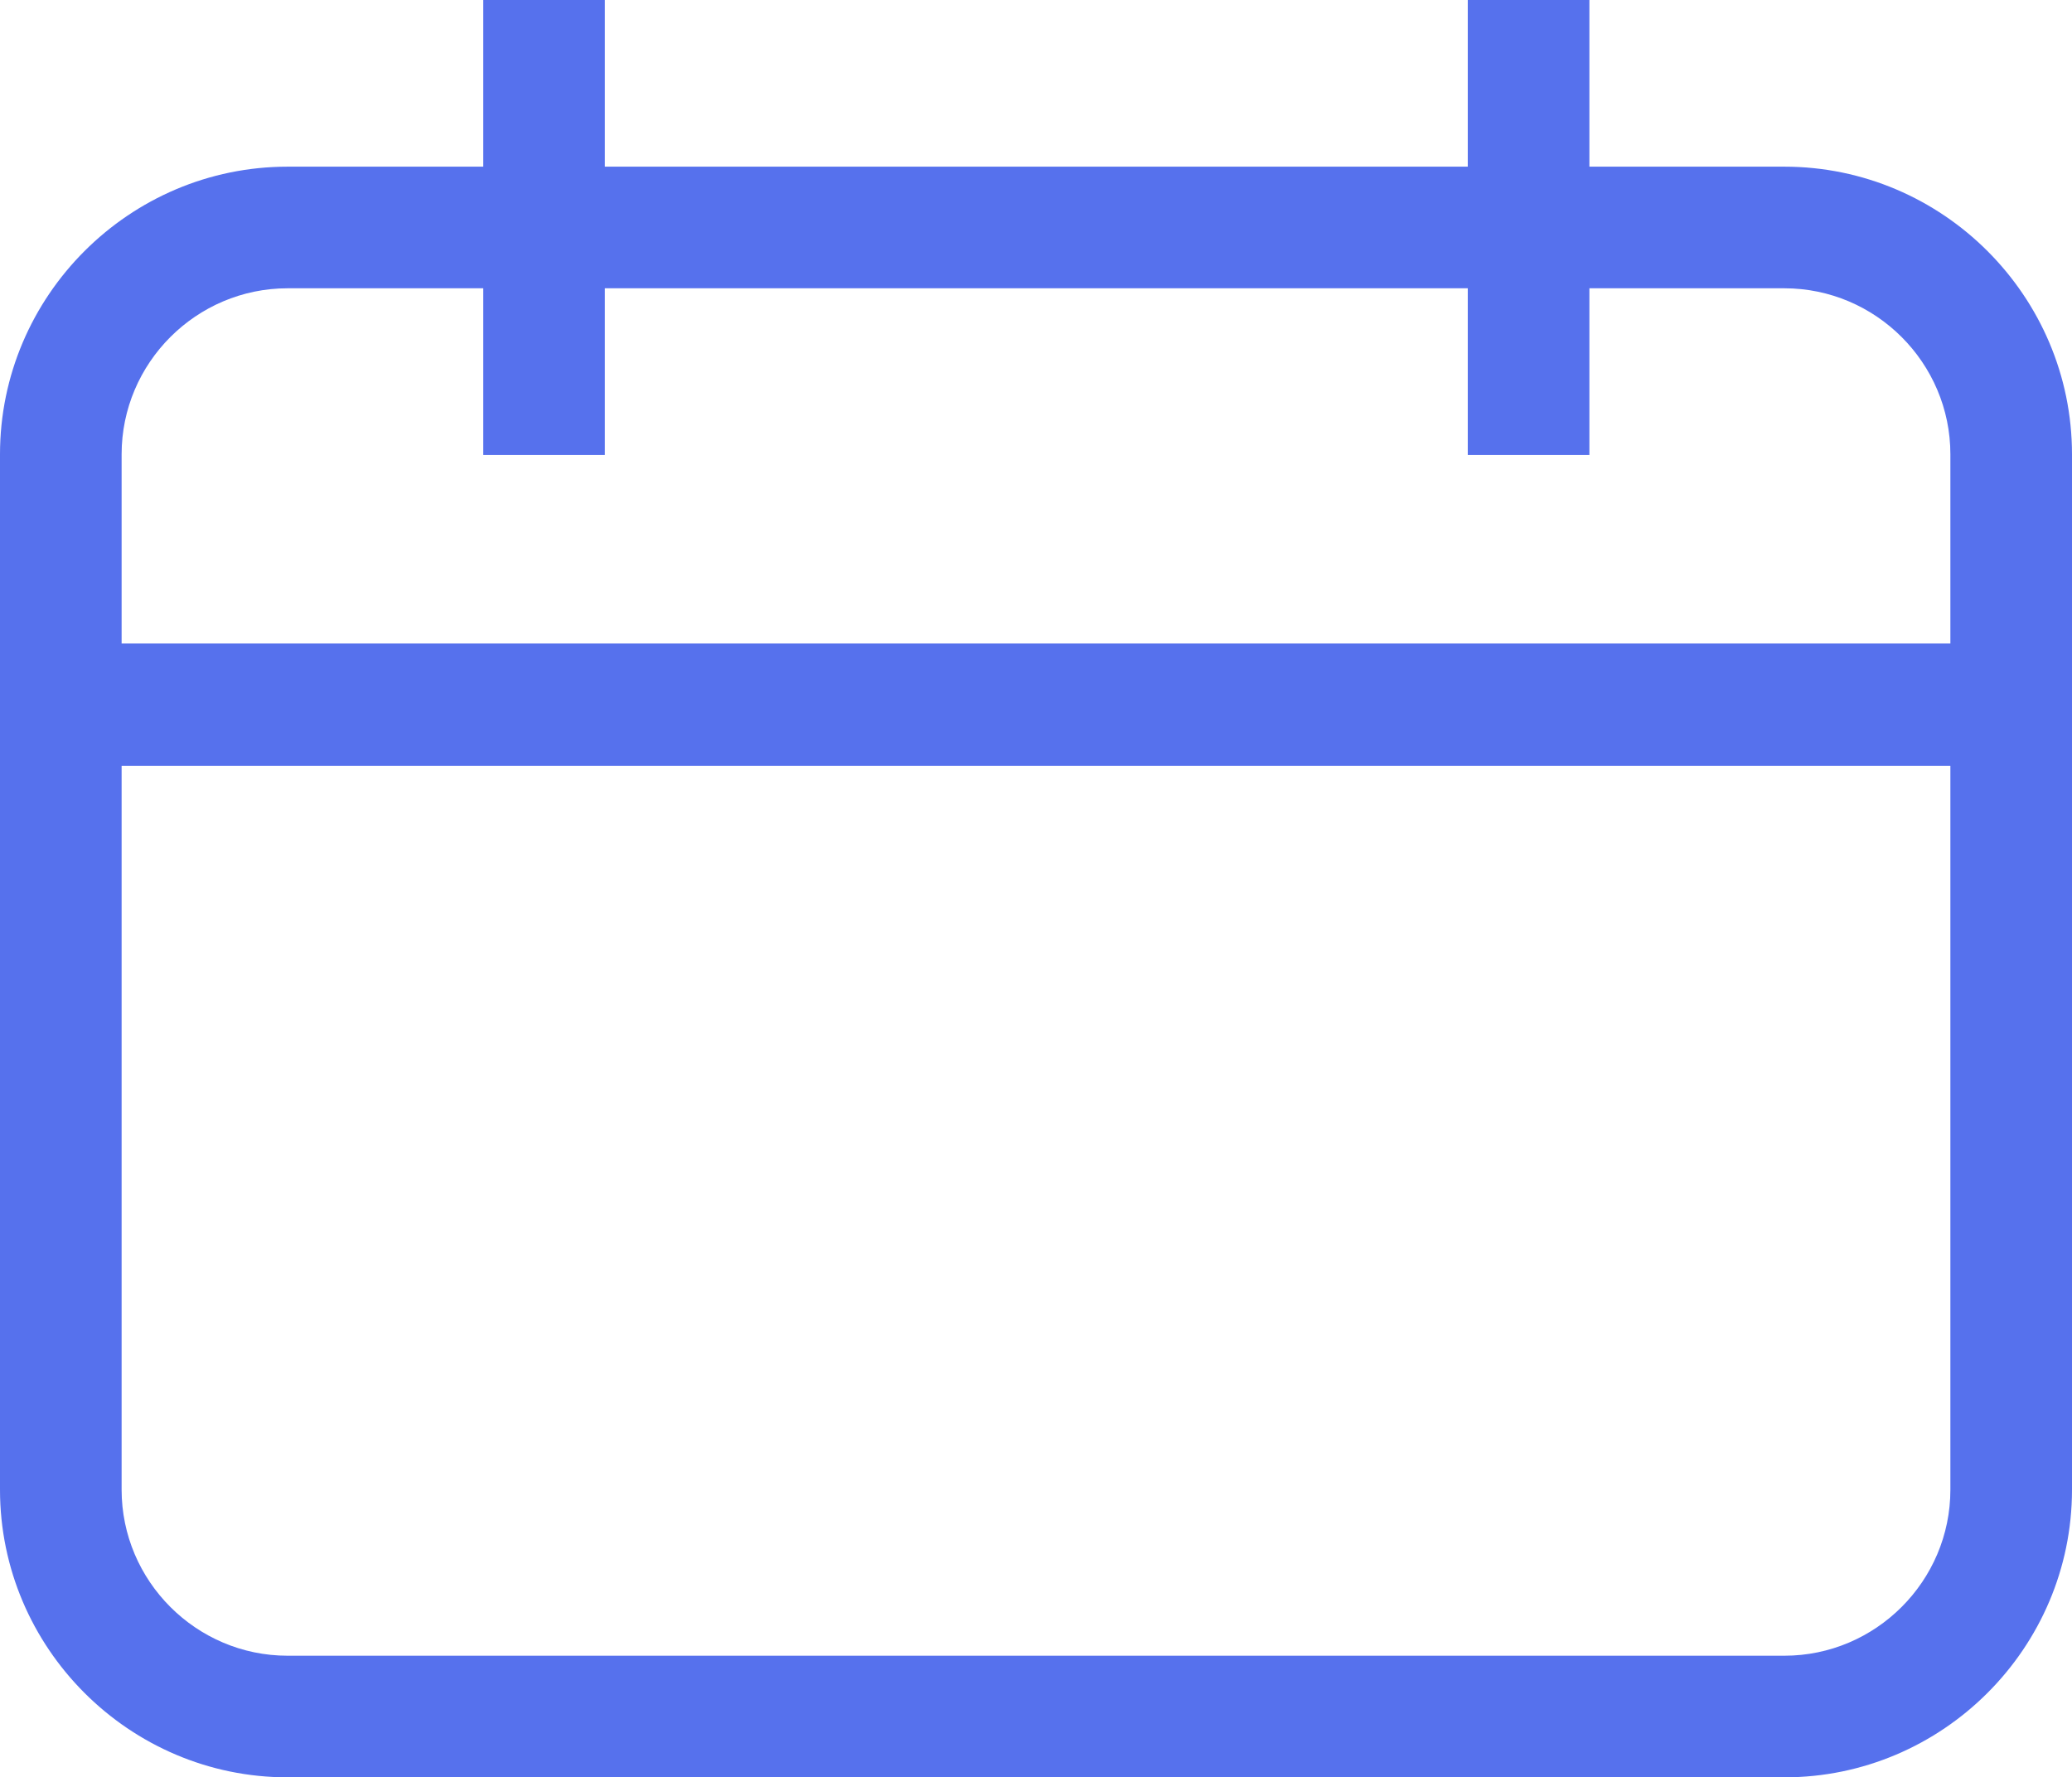 <?xml version="1.0" encoding="UTF-8"?> <svg xmlns="http://www.w3.org/2000/svg" viewBox="0 0 32.2 27.62"><defs><style>.d{fill:#5671ed;}</style></defs><g id="a"></g><g id="b"><g id="c"><path class="d" d="M27.73,2.59h-3.03V0h-1.89V2.59H9.4V0h-1.89V2.59h-3.04C2.01,2.59,0,4.6,0,7.06V23.15c0,2.46,2.01,4.47,4.47,4.47H27.73c2.46,0,4.47-2.01,4.47-4.47V7.06c0-2.46-2.01-4.47-4.47-4.47ZM4.47,4.48h3.04v2.59h1.89v-2.59h13.41v2.59h1.89v-2.59h3.03c1.42,0,2.58,1.16,2.58,2.58v2.94H1.89v-2.94c0-1.42,1.16-2.58,2.58-2.58ZM27.73,25.73H4.47c-1.42,0-2.58-1.16-2.58-2.58V11.9H30.31v11.25c0,1.42-1.16,2.58-2.58,2.58Z"></path></g></g></svg> 